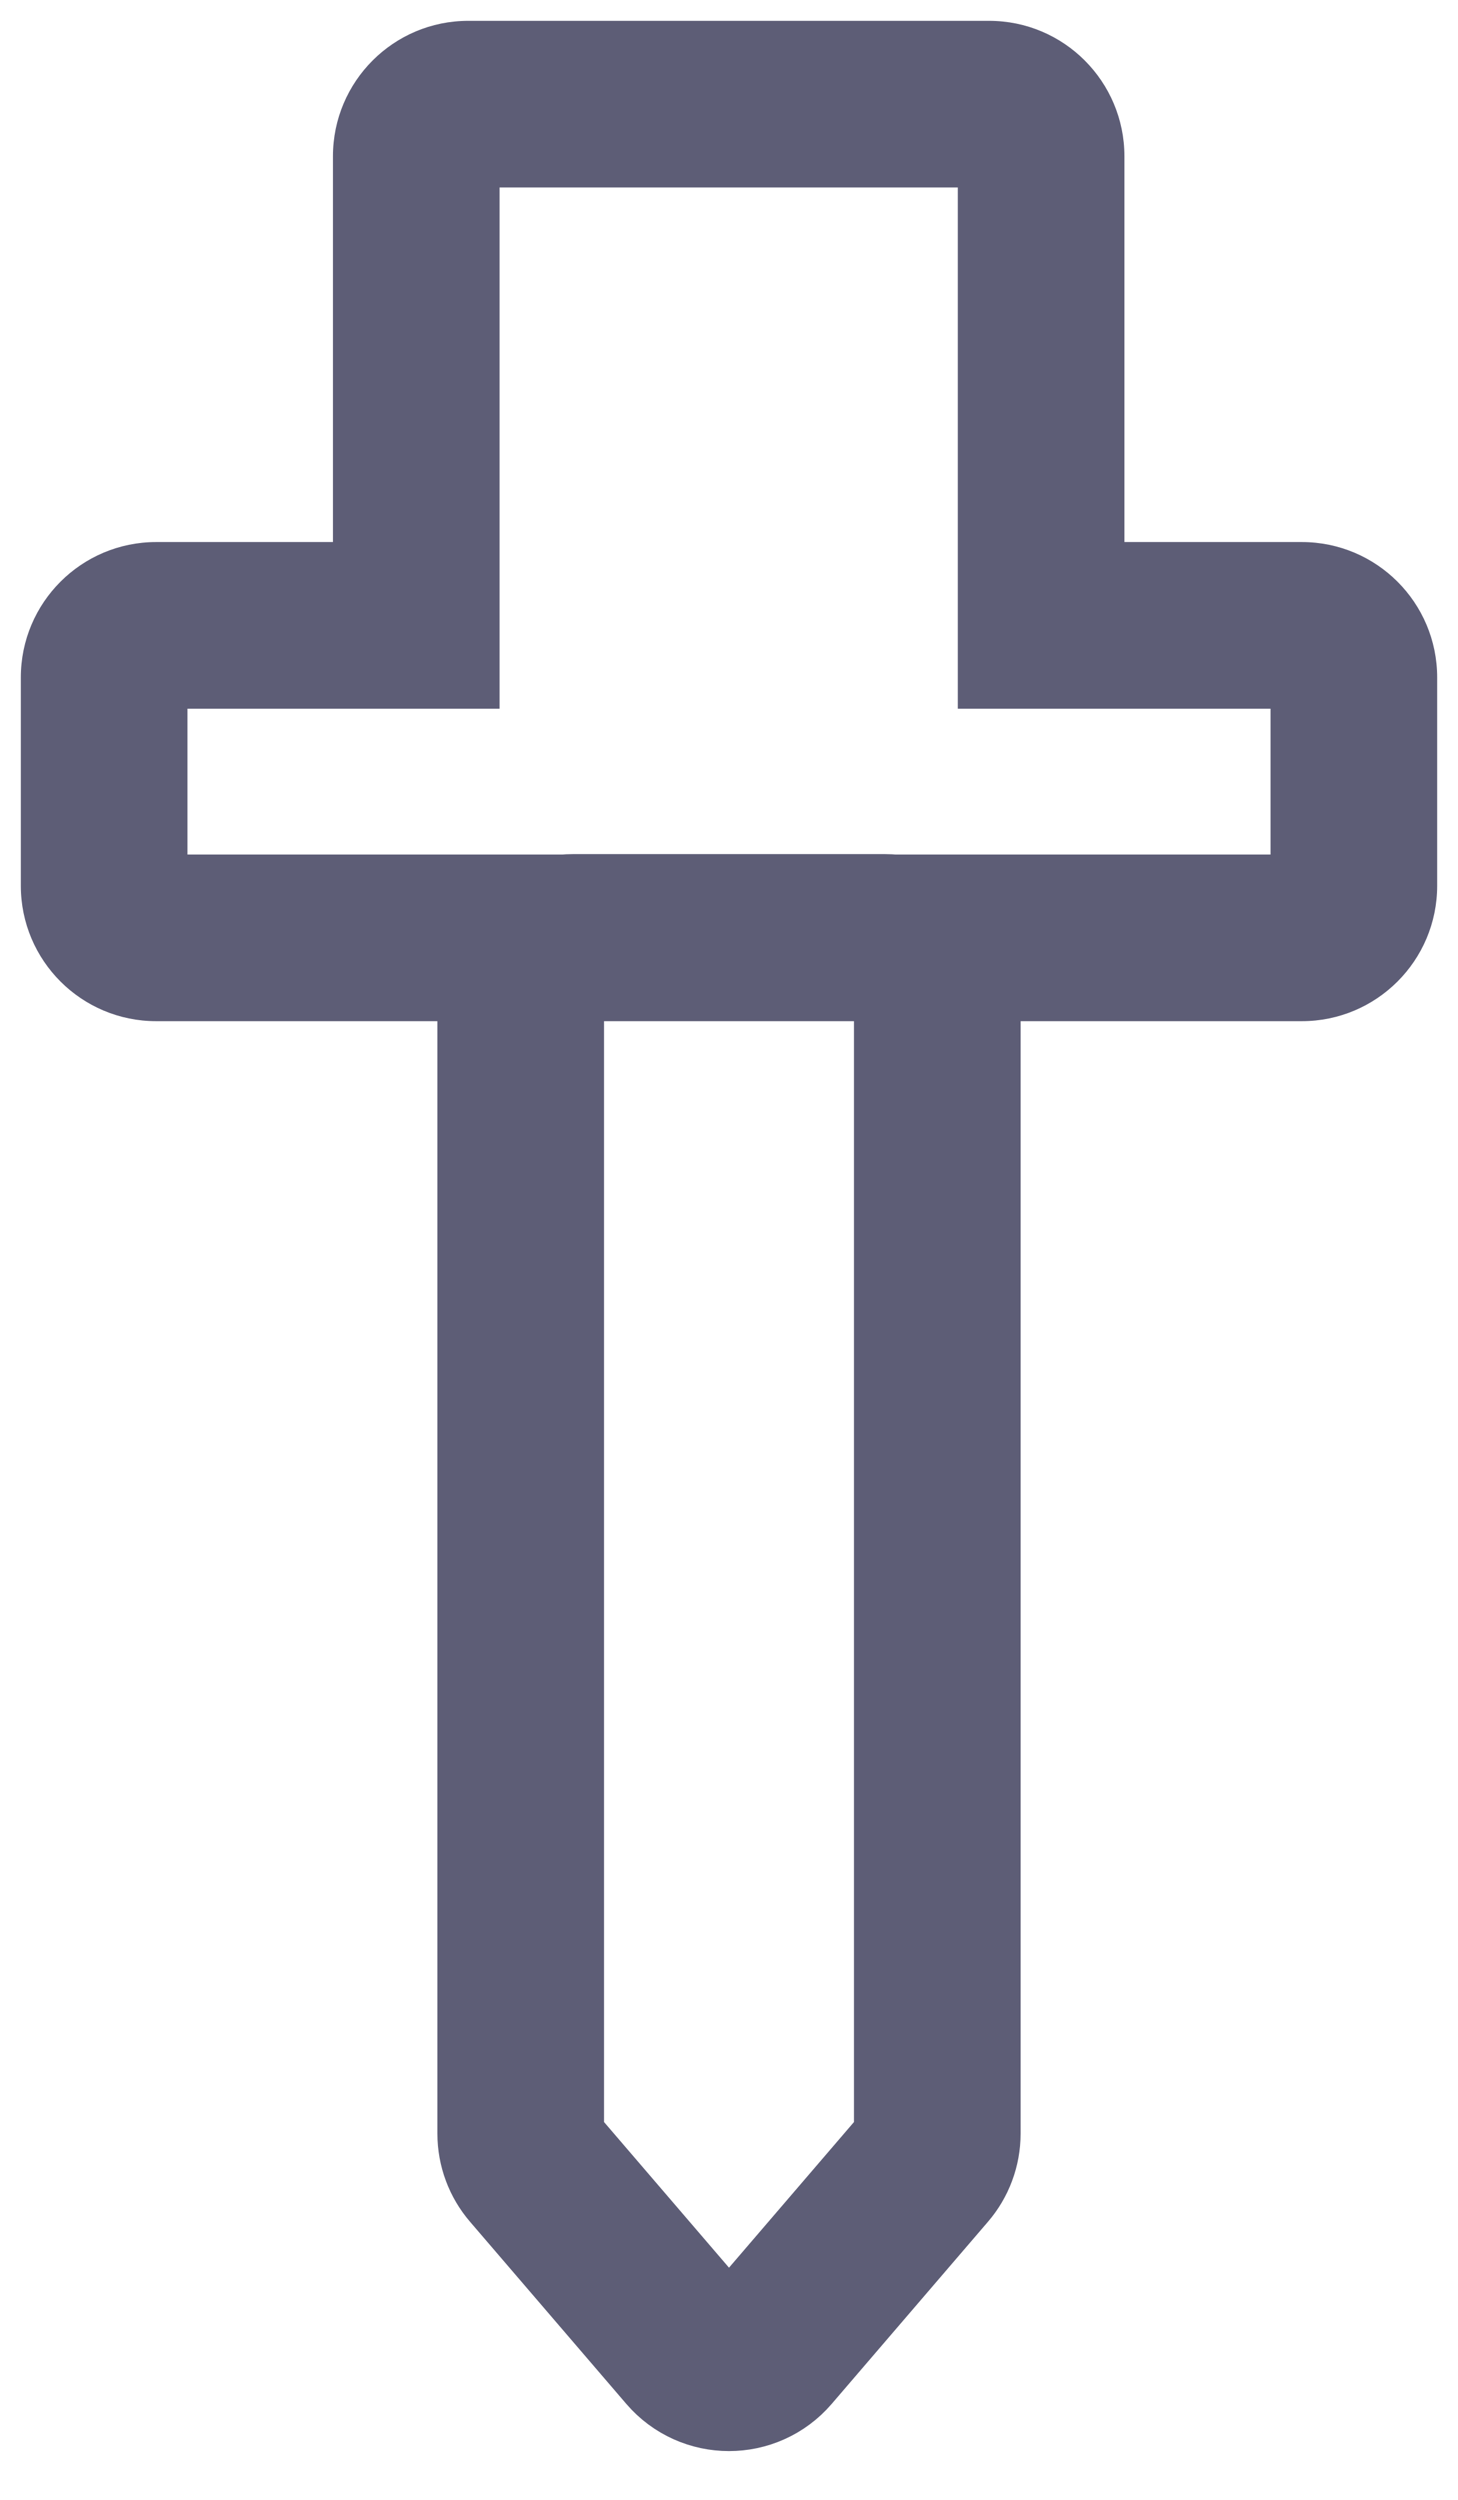 <svg width="14" height="24" viewBox="0 0 14 24" fill="none" xmlns="http://www.w3.org/2000/svg">
<path d="M9.997 1.5H10.797L10.797 1.499L9.997 1.5ZM9.997 6.004H9.197V6.804H9.997V6.004ZM12.5 6.004V5.204V6.004ZM13 6.504H13.8H13ZM13 8.504H13.8H13ZM12.5 9.004V9.804V9.004ZM1.5 9.004L1.5 9.804H1.5V9.004ZM1 8.504H0.2H1ZM1 6.504H0.2H1ZM1.5 6.004V5.204H1.5L1.5 6.004ZM3.997 6.004V6.804H4.797V6.004H3.997ZM3.997 1.5L3.197 1.499V1.5H3.997ZM4.497 1V0.2L4.497 0.2L4.497 1ZM9.497 1V1.8C9.331 1.8 9.197 1.665 9.197 1.501L9.997 1.5L10.797 1.499C10.796 0.783 10.216 0.2 9.497 0.2V1ZM9.997 1.5H9.197V6.004H9.997H10.797V1.5H9.997ZM9.997 6.004V6.804H12.5V6.004V5.204H9.997V6.004ZM12.5 6.004V6.804C12.334 6.804 12.2 6.67 12.2 6.504H13H13.8C13.8 5.786 13.218 5.204 12.5 5.204V6.004ZM13 6.504H12.2V8.504H13H13.8V6.504H13ZM13 8.504H12.2C12.2 8.338 12.334 8.204 12.5 8.204V9.004V9.804C13.218 9.804 13.8 9.222 13.8 8.504H13ZM12.5 9.004V8.204H1.5V9.004V9.804H12.5V9.004ZM1.5 9.004L1.5 8.204C1.666 8.204 1.8 8.338 1.8 8.504H1H0.2C0.2 9.222 0.782 9.804 1.5 9.804L1.5 9.004ZM1 8.504H1.8V6.504H1H0.2V8.504H1ZM1 6.504H1.8C1.8 6.67 1.666 6.804 1.5 6.804V6.004L1.5 5.204C0.782 5.204 0.2 5.786 0.2 6.504H1ZM1.5 6.004V6.804H3.997V6.004V5.204H1.5V6.004ZM3.997 6.004H4.797V1.5H3.997H3.197V6.004H3.997ZM3.997 1.5L4.797 1.501C4.797 1.666 4.663 1.8 4.498 1.8L4.497 1L4.497 0.2C3.779 0.2 3.198 0.782 3.197 1.499L3.997 1.5ZM4.497 1V1.8H9.497V1V0.2H4.497V1Z" fill="#5D5D76"/>
<path d="M5 9.5C5 9.224 5.224 9 5.5 9H8.5C8.776 9 9 9.224 9 9.5V20.485C9 20.604 8.957 20.72 8.879 20.81L7.379 22.558C7.18 22.79 6.82 22.79 6.621 22.558L5.121 20.81C5.043 20.72 5 20.604 5 20.485V9.5Z" stroke="#5D5D76" stroke-width="1.6"/>
</svg>
